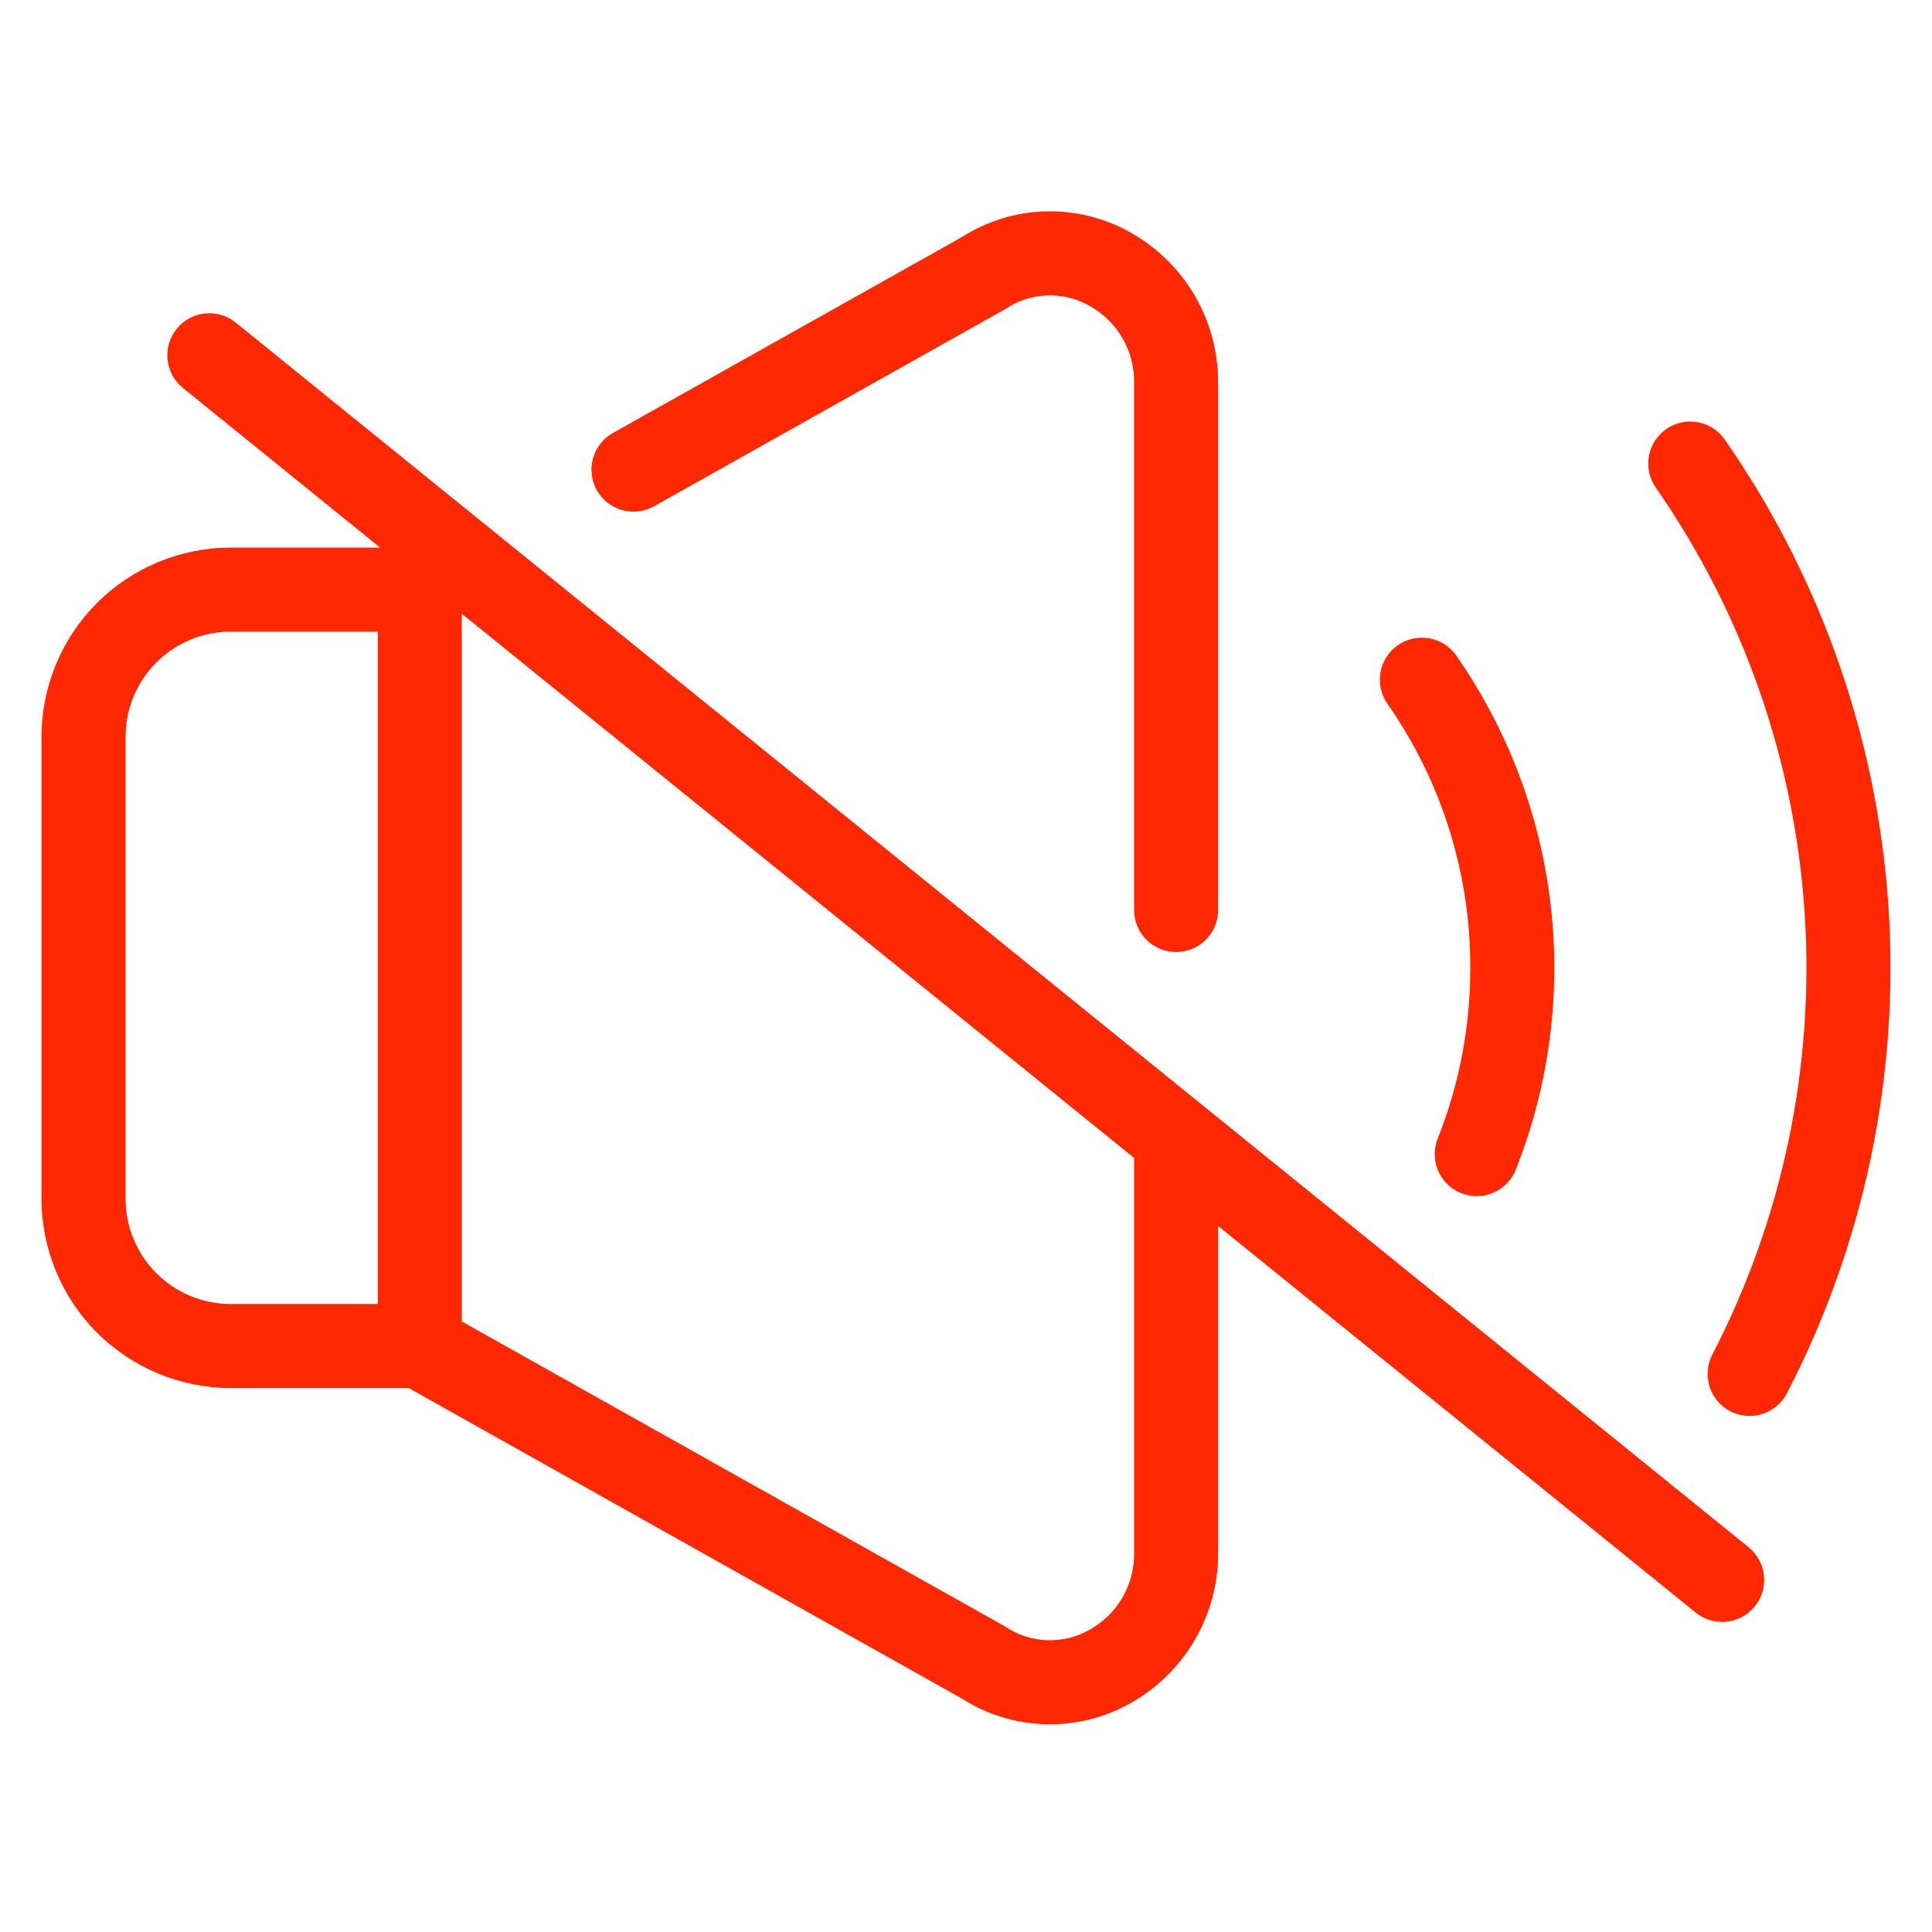<?xml version="1.0" encoding="UTF-8"?> <svg xmlns="http://www.w3.org/2000/svg" width="512" height="512" viewBox="0 0 512 512" fill="none"> <path d="M173.186 134.248L266.019 82.127C266.205 82.022 266.389 81.912 266.569 81.797C269.82 79.639 273.606 78.423 277.506 78.285C281.405 78.147 285.267 79.093 288.662 81.016C292.316 83.017 295.353 85.978 297.447 89.579C299.542 93.18 300.613 97.284 300.547 101.449V241.057C300.532 242.529 300.81 243.988 301.363 245.352C301.916 246.716 302.734 247.956 303.77 249.002C304.805 250.047 306.038 250.877 307.396 251.444C308.754 252.01 310.211 252.302 311.683 252.302C313.154 252.302 314.611 252.01 315.97 251.444C317.328 250.877 318.56 250.047 319.596 249.002C320.631 247.956 321.449 246.716 322.002 245.352C322.556 243.988 322.833 242.529 322.819 241.057V101.451C322.855 93.296 320.695 85.282 316.566 78.249C312.438 71.216 306.493 65.424 299.355 61.48C292.507 57.665 284.752 55.779 276.916 56.021C269.08 56.263 261.457 58.624 254.856 62.854L162.282 114.826C159.753 116.296 157.905 118.702 157.135 121.523C156.366 124.345 156.737 127.356 158.169 129.906C159.601 132.457 161.978 134.341 164.788 135.153C167.598 135.965 170.614 135.639 173.186 134.245V134.248Z" fill="#FF2800"></path> <path d="M457.07 116.476C455.38 114.053 452.797 112.4 449.889 111.882C446.981 111.364 443.986 112.022 441.563 113.712C439.14 115.401 437.488 117.984 436.97 120.892C436.451 123.8 437.109 126.795 438.799 129.218C461.97 162.524 475.611 201.523 478.252 242.01C480.893 282.497 472.434 322.938 453.786 358.972C452.425 361.593 452.161 364.648 453.052 367.464C453.943 370.28 455.916 372.627 458.538 373.988C461.159 375.349 464.214 375.613 467.03 374.722C469.846 373.831 472.193 371.858 473.554 369.237C494.075 329.596 503.385 285.105 500.48 240.563C497.575 196.02 482.566 153.116 457.071 116.476H457.07Z" fill="#FF2800"></path> <path d="M389.641 256.481C389.669 271.901 386.768 287.187 381.092 301.525C380.514 302.891 380.216 304.36 380.213 305.843C380.211 307.327 380.505 308.796 381.079 310.165C381.652 311.533 382.493 312.773 383.553 313.812C384.612 314.851 385.869 315.667 387.248 316.214C388.627 316.76 390.102 317.026 391.586 316.994C393.069 316.963 394.531 316.636 395.886 316.031C397.241 315.427 398.462 314.558 399.476 313.475C400.491 312.393 401.279 311.118 401.794 309.727C410.56 287.509 413.7 263.468 410.934 239.744C408.168 216.02 399.581 193.347 385.938 173.742C385.101 172.543 384.036 171.521 382.803 170.733C381.571 169.946 380.195 169.409 378.755 169.154C377.315 168.898 375.839 168.928 374.411 169.243C372.983 169.558 371.631 170.151 370.432 170.988C369.233 171.826 368.21 172.891 367.423 174.124C366.636 175.356 366.099 176.731 365.843 178.171C365.588 179.611 365.618 181.087 365.933 182.516C366.248 183.944 366.841 185.296 367.678 186.495C382.027 207.007 389.697 231.448 389.641 256.481Z" fill="#FF2800"></path> <path d="M62.557 85.552C61.422 84.617 60.113 83.916 58.705 83.49C57.298 83.064 55.82 82.92 54.357 83.068C52.894 83.215 51.475 83.651 50.181 84.35C48.888 85.05 47.745 85.998 46.82 87.141C45.895 88.284 45.205 89.599 44.79 91.01C44.376 92.42 44.245 93.899 44.405 95.361C44.565 96.823 45.014 98.238 45.724 99.526C46.434 100.814 47.392 101.948 48.542 102.863L100.738 145.117H61.114C47.827 145.132 35.089 150.416 25.694 159.811C16.299 169.206 11.015 181.944 11 195.23V317.731C11.015 331.018 16.299 343.756 25.694 353.15C35.089 362.545 47.827 367.83 61.114 367.845H108.316L254.856 450.107C261.457 454.337 269.081 456.699 276.917 456.941C284.753 457.183 292.508 455.296 299.357 451.482C306.496 447.538 312.441 441.745 316.57 434.712C320.699 427.679 322.859 419.665 322.823 411.51V324.895L449.457 427.408C451.756 429.237 454.684 430.083 457.604 429.763C460.523 429.443 463.198 427.983 465.046 425.7C466.895 423.417 467.766 420.497 467.471 417.574C467.176 414.652 465.738 411.964 463.471 410.097L62.557 85.552ZM33.272 317.731V195.23C33.282 187.849 36.218 180.773 41.437 175.554C46.656 170.334 53.733 167.398 61.114 167.389H100.096V345.571H61.114C53.733 345.562 46.657 342.626 41.437 337.407C36.218 332.188 33.282 325.112 33.272 317.731ZM300.545 411.511C300.612 415.676 299.54 419.78 297.446 423.381C295.352 426.982 292.314 429.943 288.661 431.944C285.266 433.866 281.404 434.811 277.505 434.673C273.605 434.535 269.82 433.32 266.568 431.164C266.388 431.048 266.204 430.937 266.018 430.834L122.368 350.191V162.771L122.473 162.712L300.545 306.866V411.511Z" fill="#FF2800"></path> </svg> 
